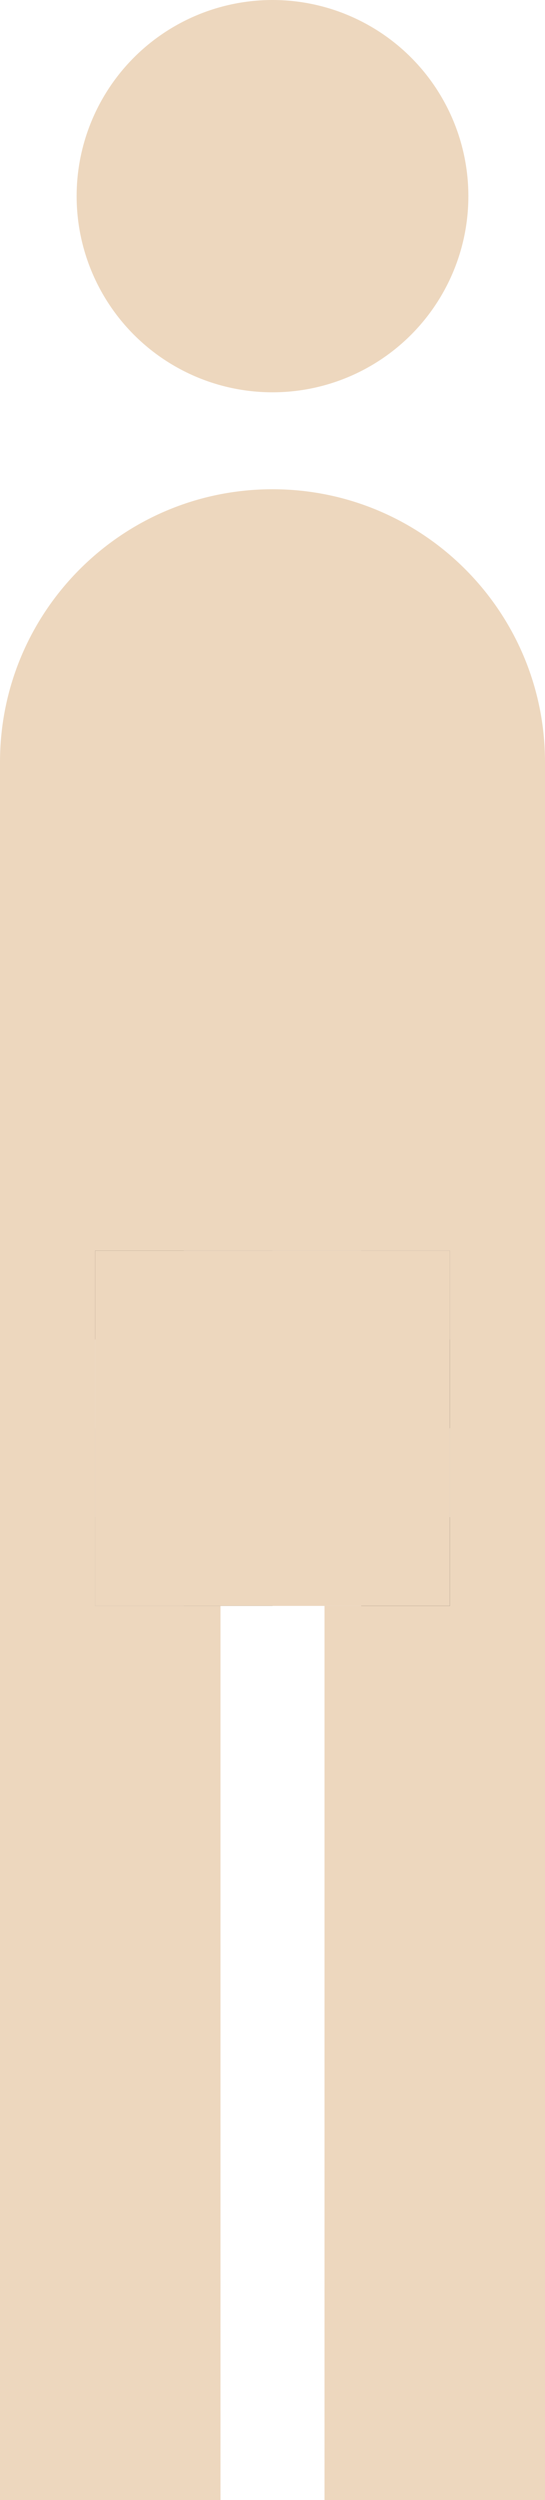 <svg xmlns="http://www.w3.org/2000/svg" viewBox="0 0 167.34 766.51"><defs><style>      .cls-1, .cls-2, .cls-3 {        fill: #edd7be;      }      .cls-4 {        isolation: isolate;      }      .cls-2 {        mix-blend-mode: multiply;      }      .cls-5 {        fill: #333;      }      .cls-6 {        fill: #e6e6e6;      }      .cls-7 {        fill: gray;      }      .cls-3 {        mix-blend-mode: color;      }      .cls-8 {        fill: #999;      }      .cls-9 {        fill: #ccc;      }      .cls-10 {        fill: #b3b3b3;      }      .cls-11 {        fill: #1a1a1a;      }      .cls-12 {        fill: #666;      }      .cls-13 {        fill: #f2f2f2;      }    </style></defs><g class="cls-4"><g id="Layer_2" data-name="Layer 2"><g id="Layer_1-2" data-name="Layer 1"><g><g><path class="cls-1" d="m167.34,233.67v532.84h-67.7v-309.8c0-8.82-7.15-15.97-15.97-15.97h0c-8.82,0-15.97,7.15-15.97,15.97v309.8H0V233.67c0-46.21,37.46-83.67,83.67-83.67h0c46.21,0,83.67,37.46,83.67,83.67Z"></path><circle class="cls-1" cx="83.67" cy="60.14" r="60.14"></circle></g><g><g><rect x="29.21" y="383.44" width="27.23" height="27.23"></rect><rect class="cls-7" x="56.44" y="383.44" width="27.23" height="27.23"></rect><rect class="cls-10" x="83.67" y="383.44" width="27.23" height="27.23"></rect><rect class="cls-12" x="110.9" y="383.44" width="27.23" height="27.23"></rect><rect class="cls-13" x="29.21" y="410.67" width="27.23" height="27.23"></rect><rect class="cls-12" x="56.44" y="410.67" width="27.23" height="27.23"></rect><rect class="cls-5" x="83.67" y="410.67" width="27.23" height="27.23"></rect><rect x="110.9" y="410.67" width="27.23" height="27.23"></rect><rect class="cls-9" x="29.21" y="437.9" width="27.23" height="27.23"></rect><rect class="cls-8" x="56.44" y="437.9" width="27.23" height="27.23"></rect><rect class="cls-11" x="83.67" y="437.9" width="27.23" height="27.23"></rect><rect class="cls-9" x="110.9" y="437.9" width="27.23" height="27.23"></rect><rect class="cls-8" x="29.21" y="465.13" width="27.23" height="27.23"></rect><rect class="cls-12" x="56.44" y="465.13" width="27.23" height="27.23"></rect><rect class="cls-6" x="83.67" y="465.13" width="27.23" height="27.23"></rect><rect x="110.9" y="465.13" width="27.23" height="27.23"></rect></g><rect class="cls-3" x="29.21" y="383.44" width="108.91" height="108.91"></rect></g><g><g><circle class="cls-2" cx="113.51" cy="230.51" r="12.58"></circle><circle class="cls-2" cx="113.51" cy="230.51" r="4.44"></circle></g><g><circle class="cls-2" cx="53.83" cy="230.51" r="12.58"></circle><circle class="cls-2" cx="53.83" cy="230.51" r="4.44"></circle></g></g></g></g></g></g></svg>